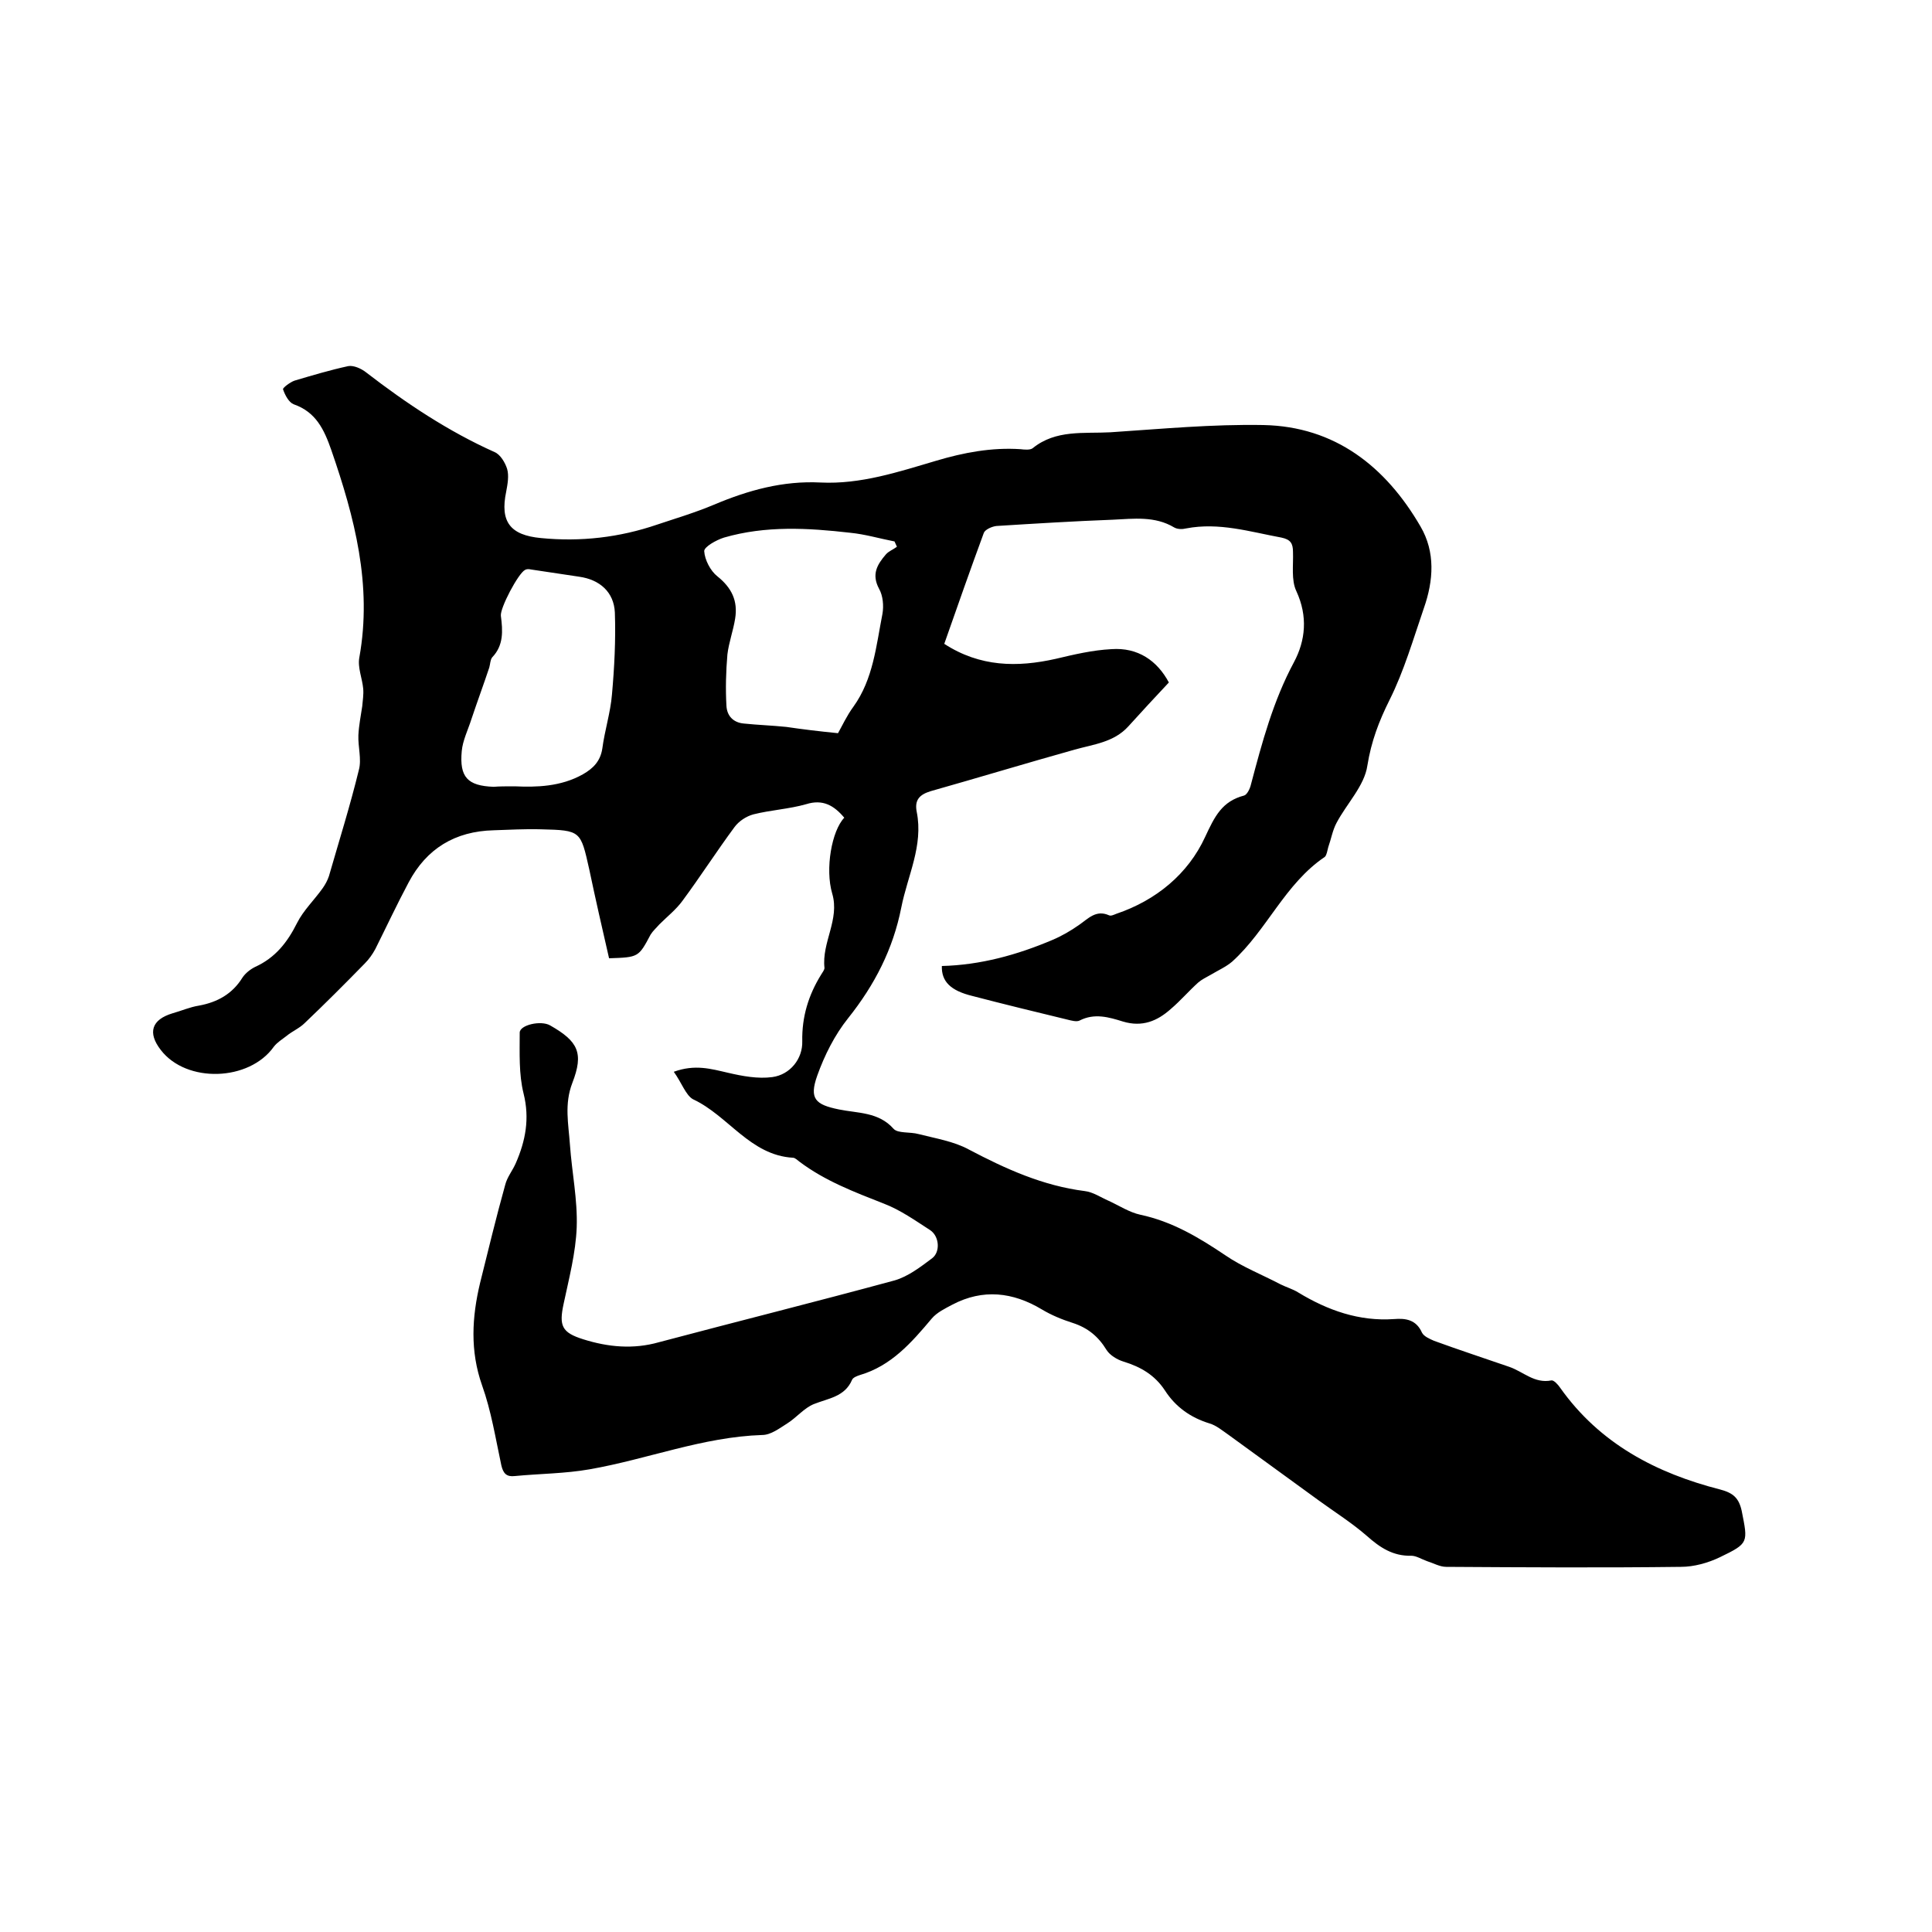 <svg enable-background="new 0 0 400 400" viewBox="0 0 400 400" xmlns="http://www.w3.org/2000/svg"><path d="m139.5 221.9c4.4-1.6 7.7-.6 11.2.2 3 .7 6.2 1.3 9.2.9 3.7-.5 6.3-3.8 6.2-7.4-.1-5.1 1.3-9.6 3.9-13.8.3-.5.7-1 .7-1.4-.6-5.3 3.2-10 1.6-15.4-1.5-5.1-.1-13 2.5-15.7-2.1-2.5-4.4-3.9-7.9-2.8-3.5 1-7.3 1.2-10.9 2.1-1.5.4-3 1.4-3.9 2.6-3.7 5-7.1 10.3-10.8 15.3-1.3 1.8-3.2 3.3-4.8 4.9-.6.7-1.3 1.3-1.8 2.1-2.5 4.7-2.5 4.7-8.6 4.9-1.4-6.1-2.8-12.2-4.1-18.4-1.8-8-1.7-8.1-10-8.3-3.3-.1-6.6.1-9.8.2-8 .2-13.9 3.8-17.6 10.8-2.4 4.5-4.6 9.2-6.9 13.8-.6 1.1-1.3 2.1-2.2 3-4.1 4.2-8.2 8.3-12.4 12.3-1.1 1.1-2.6 1.7-3.8 2.7-.9.7-1.9 1.3-2.6 2.2-5.1 7.2-18.1 7.6-23.4.7-2.8-3.6-1.9-6.3 2.4-7.6 1.8-.5 3.6-1.3 5.5-1.6 3.8-.7 6.9-2.4 9-5.8.6-.9 1.6-1.7 2.6-2.2 4.2-1.9 6.7-5.1 8.7-9.1 1.3-2.6 3.6-4.8 5.3-7.2.5-.7 1-1.6 1.3-2.5 2.1-7.3 4.4-14.6 6.2-22 .6-2.2-.2-4.8-.1-7.2.1-2 .5-4 .8-6 .1-1.2.3-2.4.2-3.6-.2-2.2-1.2-4.4-.8-6.5 2.7-15-1-29-5.8-42.9-1.5-4.3-3.2-7.9-7.8-9.5-1-.4-1.8-1.9-2.2-3.1-.1-.3 1.5-1.5 2.4-1.8 3.7-1.1 7.4-2.2 11.1-3 1.1-.2 2.7.5 3.7 1.3 8.3 6.4 17 12.2 26.6 16.5 1.2.5 2.2 2.2 2.6 3.5.4 1.4.1 3.1-.2 4.7-1.3 6.2.8 9 7.2 9.6 8.2.8 16.2-.1 24.1-2.8 3.9-1.3 7.9-2.5 11.7-4.1 7.1-3 14.3-5 22.1-4.6 8.3.4 16.1-2.2 23.9-4.5 5.7-1.7 11.5-2.8 17.5-2.4.8.1 2 .2 2.5-.2 4.8-3.9 10.6-3 16.1-3.3 10.6-.7 21.1-1.7 31.7-1.5 14.8.3 25.3 8.6 32.5 21 3.1 5.3 2.7 11.2.7 16.9-2.2 6.4-4.1 13-7.1 19-2.2 4.4-3.8 8.6-4.6 13.6-.6 4.2-4.3 7.9-6.4 11.9-.8 1.5-1.1 3.3-1.7 5-.2.7-.3 1.6-.7 2-8.3 5.6-12 15.2-19.2 21.7-1.3 1.1-2.9 1.8-4.4 2.7-.9.5-1.9 1-2.6 1.6-2 1.8-3.7 3.8-5.7 5.5-2.8 2.5-5.9 3.8-9.9 2.6-2.9-.9-5.9-1.8-9-.2-.6.3-1.7 0-2.5-.2-6.6-1.6-13.2-3.2-19.7-4.9-4.5-1.1-6.4-3-6.3-6.2 8-.2 15.6-2.3 22.9-5.4 1.9-.8 3.8-1.9 5.5-3.1 1.9-1.3 3.5-3.2 6.2-2 .4.2 1-.1 1.5-.3 8.3-2.8 14.9-8.3 18.4-15.9 2-4.3 3.5-7.4 8.1-8.6.6-.2 1.2-1.4 1.4-2.3 2.3-8.7 4.6-17.3 8.9-25.3 2.4-4.5 2.9-9.5.5-14.7-1.1-2.3-.6-5.4-.7-8.1 0-1.8-.5-2.6-2.4-3-6.5-1.2-12.9-3.2-19.7-1.9-.8.2-1.8.2-2.5-.2-4-2.4-8.4-1.8-12.7-1.6-8 .3-16.1.8-24.1 1.3-.9.1-2.3.7-2.6 1.4-2.8 7.6-5.5 15.3-8.2 23 7.4 4.8 15.1 4.9 23.1 3.1 3.8-.9 7.6-1.8 11.5-2 5.5-.4 9.5 2.4 11.9 6.9-2.9 3.1-5.7 6.1-8.4 9.1-3 3.3-7.2 3.7-11.1 4.8-10 2.8-19.9 5.8-29.8 8.6-2.3.7-3.4 1.8-2.9 4.3 1.4 7-1.9 13.2-3.2 19.8-1.7 8.6-5.5 16-11 22.9-2.8 3.5-4.9 7.7-6.4 11.9-1.7 4.8-.4 6 4.5 7 3.9.8 8.2.5 11.3 4 .9 1 3.4.6 5.2 1.1 3.5.9 7.3 1.5 10.4 3.2 7.6 4 15.3 7.5 24 8.6 1.7.2 3.3 1.3 4.9 2 2.2 1 4.3 2.4 6.6 2.9 6.6 1.4 12.1 4.7 17.6 8.4 3.5 2.4 7.6 4 11.4 6 1.2.6 2.6 1 3.7 1.7 6.1 3.7 12.6 6 19.8 5.5 2.4-.2 4.6.1 5.8 2.8.4.8 1.6 1.3 2.5 1.7 5.2 1.9 10.4 3.6 15.6 5.4 2.9 1 5.2 3.5 8.7 2.8.5-.1 1.4.9 1.8 1.5 8.2 11.6 19.9 17.7 33.2 21.1 2.6.7 3.8 1.7 4.4 4.4 1.3 6.6 1.5 6.7-4.5 9.6-2.5 1.2-5.4 2-8.1 2-16.2.2-32.4.1-48.6 0-1.3 0-2.7-.8-4-1.2-1.1-.4-2.2-1.1-3.2-1.1-3.8.1-6.5-1.7-9.2-4.1-3.1-2.7-6.6-4.9-9.9-7.3-6.2-4.5-12.5-9.1-18.7-13.6-1.3-.9-2.6-2-4-2.4-3.9-1.2-7-3.4-9.2-6.8-2.1-3.2-5-4.9-8.6-6-1.3-.4-2.8-1.3-3.5-2.4-1.7-2.8-3.9-4.6-7-5.6-2.2-.7-4.4-1.6-6.4-2.8-6-3.6-12.2-4.3-18.5-1-1.5.8-3.2 1.6-4.3 2.9-4.2 5-8.4 9.8-14.9 11.7-.6.2-1.4.5-1.6 1-1.5 3.5-4.9 3.8-7.9 5-2 .8-3.6 2.8-5.5 4-1.6 1-3.4 2.4-5.2 2.4-12.3.4-23.7 5-35.7 7.1-5.1.9-10.3.9-15.5 1.4-1.7.2-2.4-.5-2.8-2.2-1.2-5.6-2.1-11.3-4-16.6-2.5-7.1-2.1-14.1-.4-21.2 1.7-6.8 3.3-13.5 5.2-20.3.4-1.6 1.5-2.9 2.2-4.5 2-4.6 2.9-9.2 1.6-14.4-1-4-.8-8.4-.8-12.6 0-1.6 4.4-2.6 6.3-1.5 5.8 3.3 7 5.7 4.6 11.9-1.7 4.4-.8 8.5-.5 12.8.4 5.7 1.6 11.4 1.4 17.1-.2 5.3-1.6 10.6-2.7 15.8-1 4.6-.4 6 4.1 7.4 5.1 1.6 10.3 2.1 15.6.6 16.2-4.3 32.6-8.4 48.8-12.8 2.8-.8 5.4-2.8 7.8-4.6 1.7-1.3 1.5-4.5-.4-5.8-3.1-2-6.2-4.2-9.6-5.5-6.1-2.4-12.2-4.7-17.5-8.7-.4-.3-.9-.8-1.3-.8-8.9-.5-13.4-8.7-20.7-12.1-1.5-.8-2.4-3.5-4-5.7zm34-70.1c.8-1.4 1.8-3.6 3.2-5.5 4.1-5.7 4.7-12.6 6-19.2.3-1.7.1-3.8-.7-5.2-1.6-3-.4-5 1.4-7.1.6-.7 1.5-1 2.3-1.6-.2-.4-.3-.7-.5-1.1-3.1-.6-6.1-1.5-9.2-1.8-8.7-1-17.5-1.5-26.1 1-1.6.5-4.1 1.9-4.1 2.8.1 1.8 1.3 4.1 2.7 5.2 3 2.4 4.3 5.1 3.7 8.8-.4 2.5-1.3 4.9-1.6 7.4-.3 3.5-.4 7.1-.2 10.6.1 2.1 1.4 3.5 3.6 3.7 2.9.3 5.9.4 8.8.7 3.4.5 6.7.9 10.7 1.3zm-66.9 11c4.4.2 9.5.1 14.1-2.5 2.1-1.2 3.6-2.7 4-5.3.5-3.8 1.7-7.5 2-11.2.5-5.6.8-11.3.6-17-.2-4.2-3.1-6.8-7.4-7.4-3.3-.5-6.7-1-10-1.5-.4-.1-.9-.1-1.2.1-1.4.7-5.2 7.9-5 9.5.4 3.1.6 6.1-1.8 8.6-.4.5-.4 1.4-.6 2.1-1.2 3.6-2.5 7.1-3.7 10.7-.7 2.2-1.8 4.4-2 6.6-.5 5.4 1.2 7.2 6.6 7.4 1.2-.1 2.5-.1 4.4-.1z"/></svg>